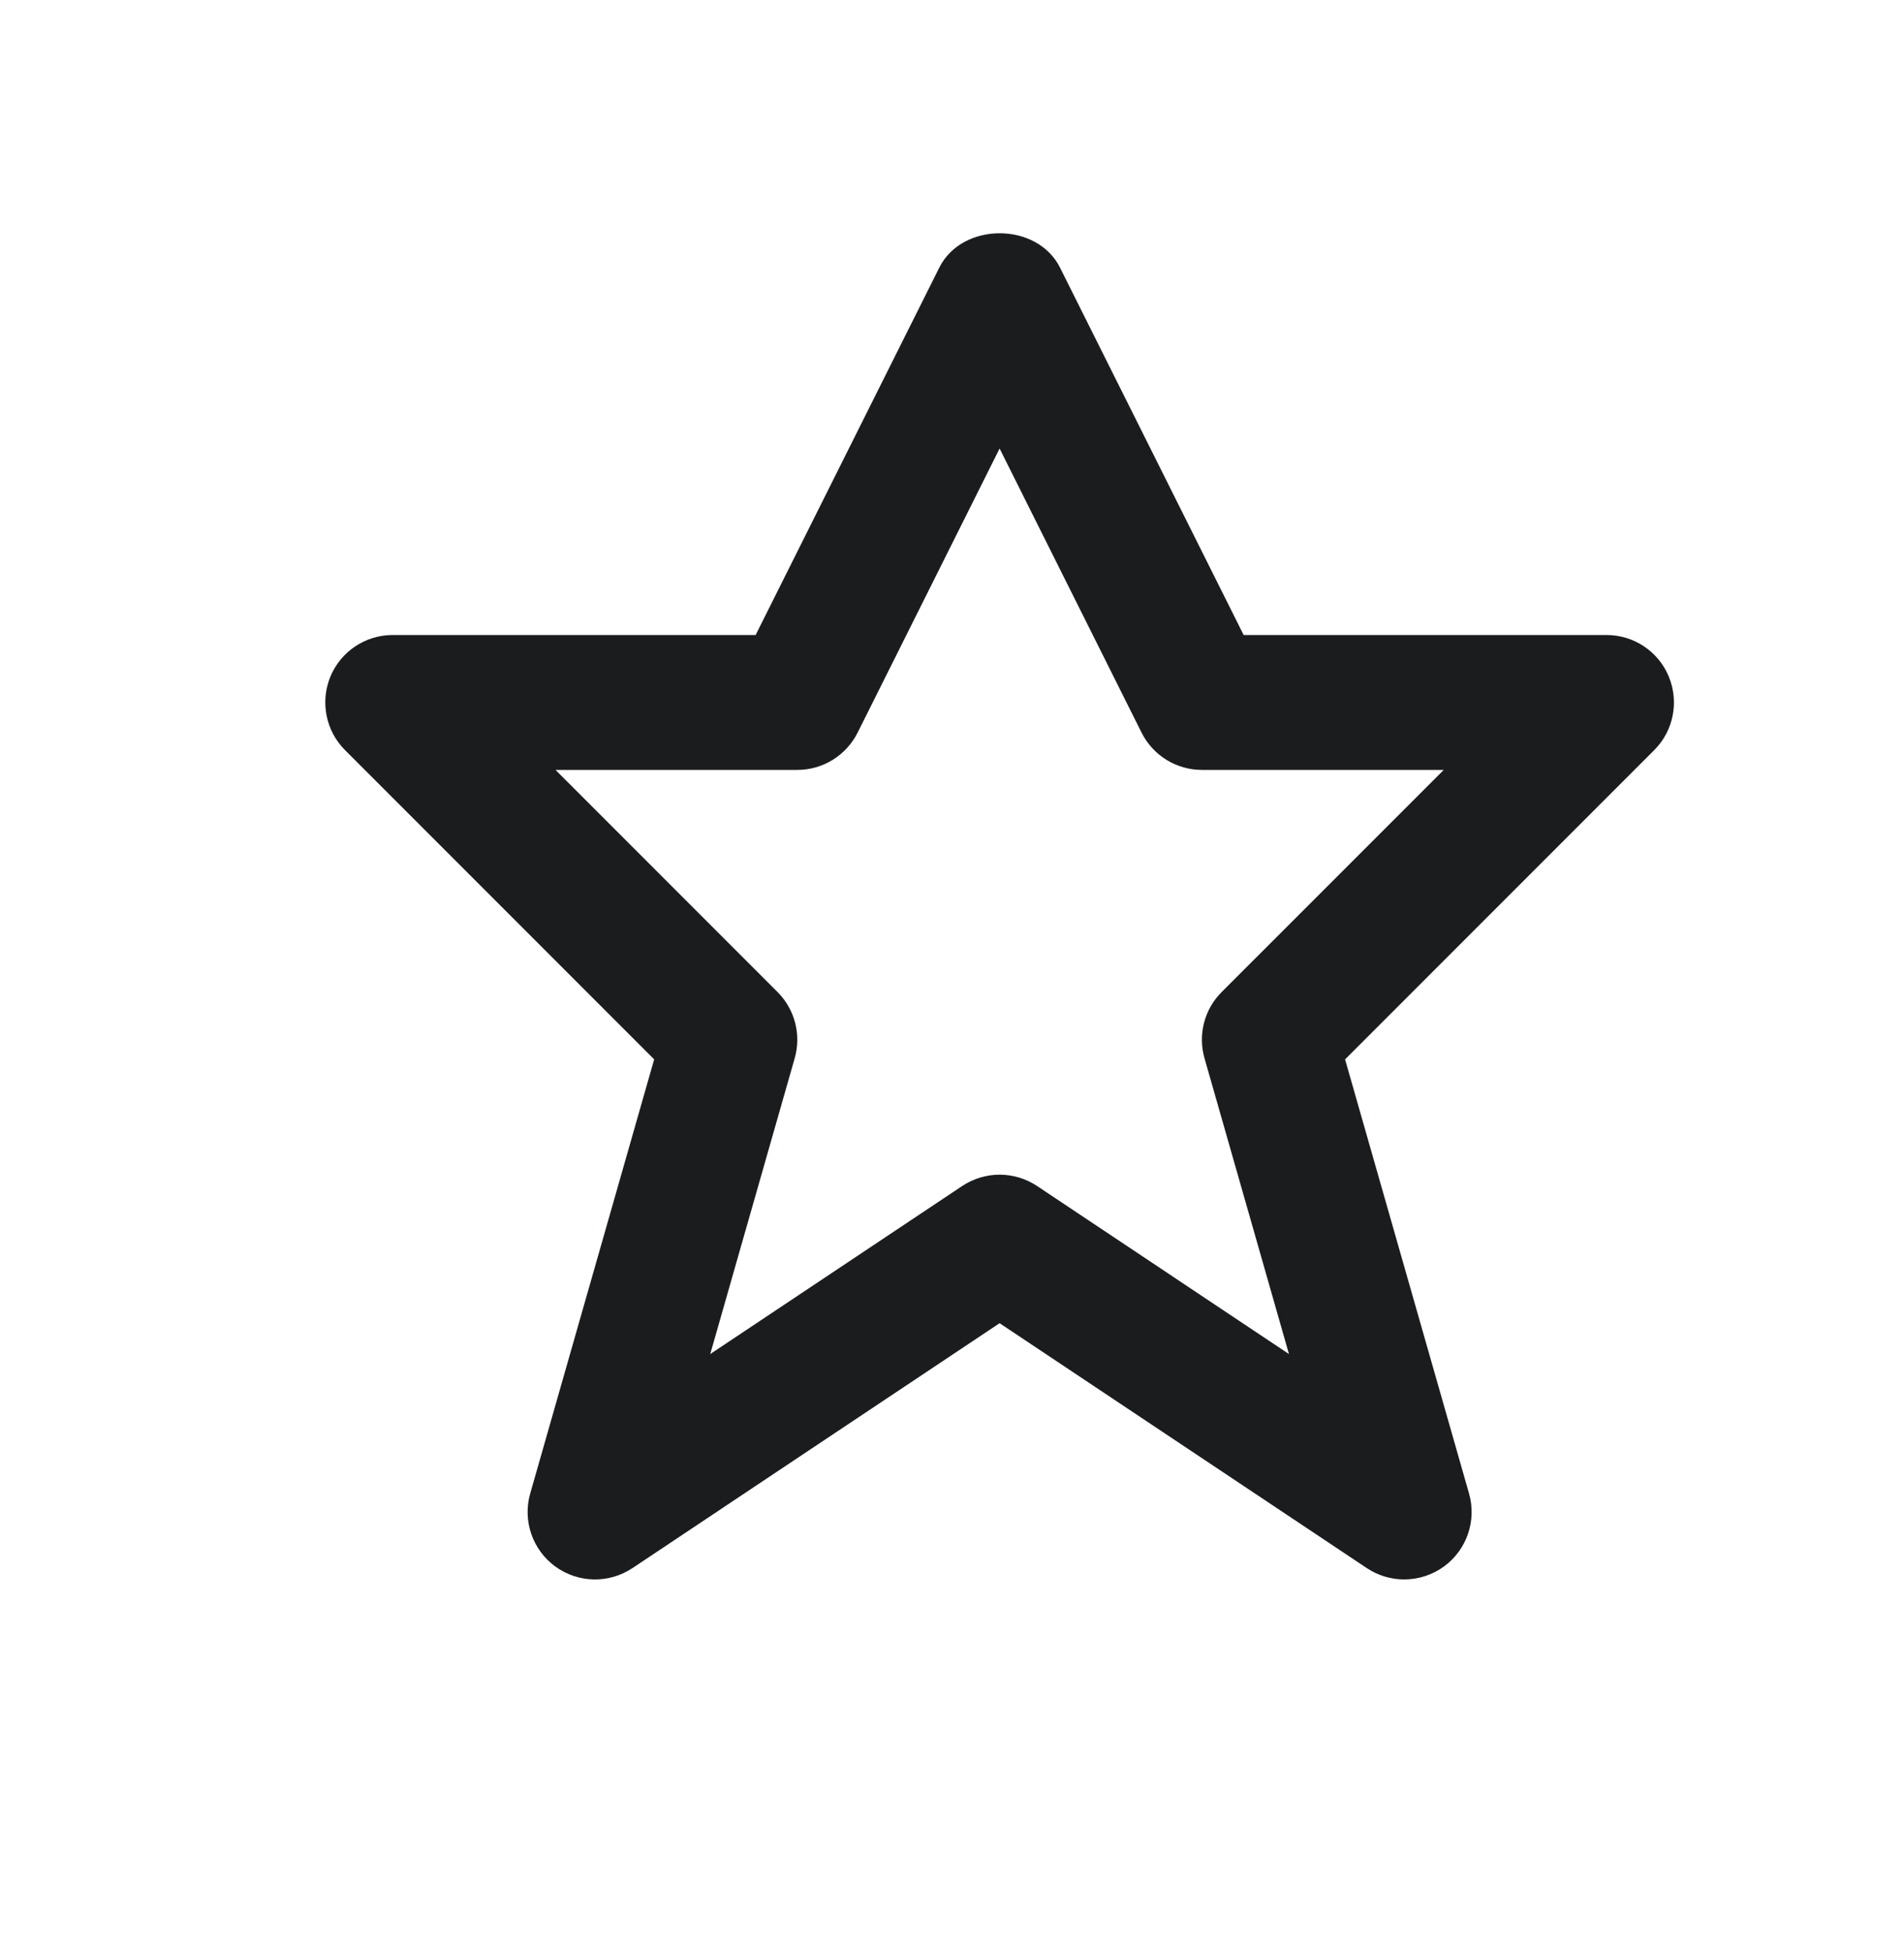<svg width="40" height="41" viewBox="0 0 40 41" fill="none" xmlns="http://www.w3.org/2000/svg">
<path d="M29.5 33.168C29.227 33.168 28.952 33.089 28.714 32.93L21 27.787L13.287 32.93C12.793 33.259 12.146 33.247 11.665 32.896C11.186 32.546 10.976 31.934 11.139 31.363L13.743 22.247L7.249 15.753C6.844 15.349 6.723 14.739 6.941 14.209C7.159 13.68 7.678 13.335 8.25 13.335H15.875L19.734 5.618C20.214 4.659 21.788 4.659 22.268 5.618L26.127 13.335H33.75C34.323 13.335 34.841 13.68 35.059 14.209C35.278 14.739 35.157 15.349 34.752 15.753L28.258 22.247L30.862 31.363C31.025 31.934 30.815 32.546 30.336 32.896C30.087 33.077 29.794 33.168 29.5 33.168ZM21 24.668C21.274 24.668 21.549 24.749 21.787 24.906L27.079 28.435L25.305 22.224C25.163 21.728 25.301 21.196 25.665 20.833L30.331 16.168H25.25C24.713 16.168 24.223 15.865 23.982 15.384L21 9.419L18.018 15.384C17.777 15.865 17.287 16.168 16.75 16.168H11.67L16.335 20.833C16.699 21.197 16.837 21.73 16.695 22.224L14.921 28.435L20.214 24.906C20.452 24.749 20.727 24.668 21 24.668Z" fill="#1A1C1E"/>
</svg>
